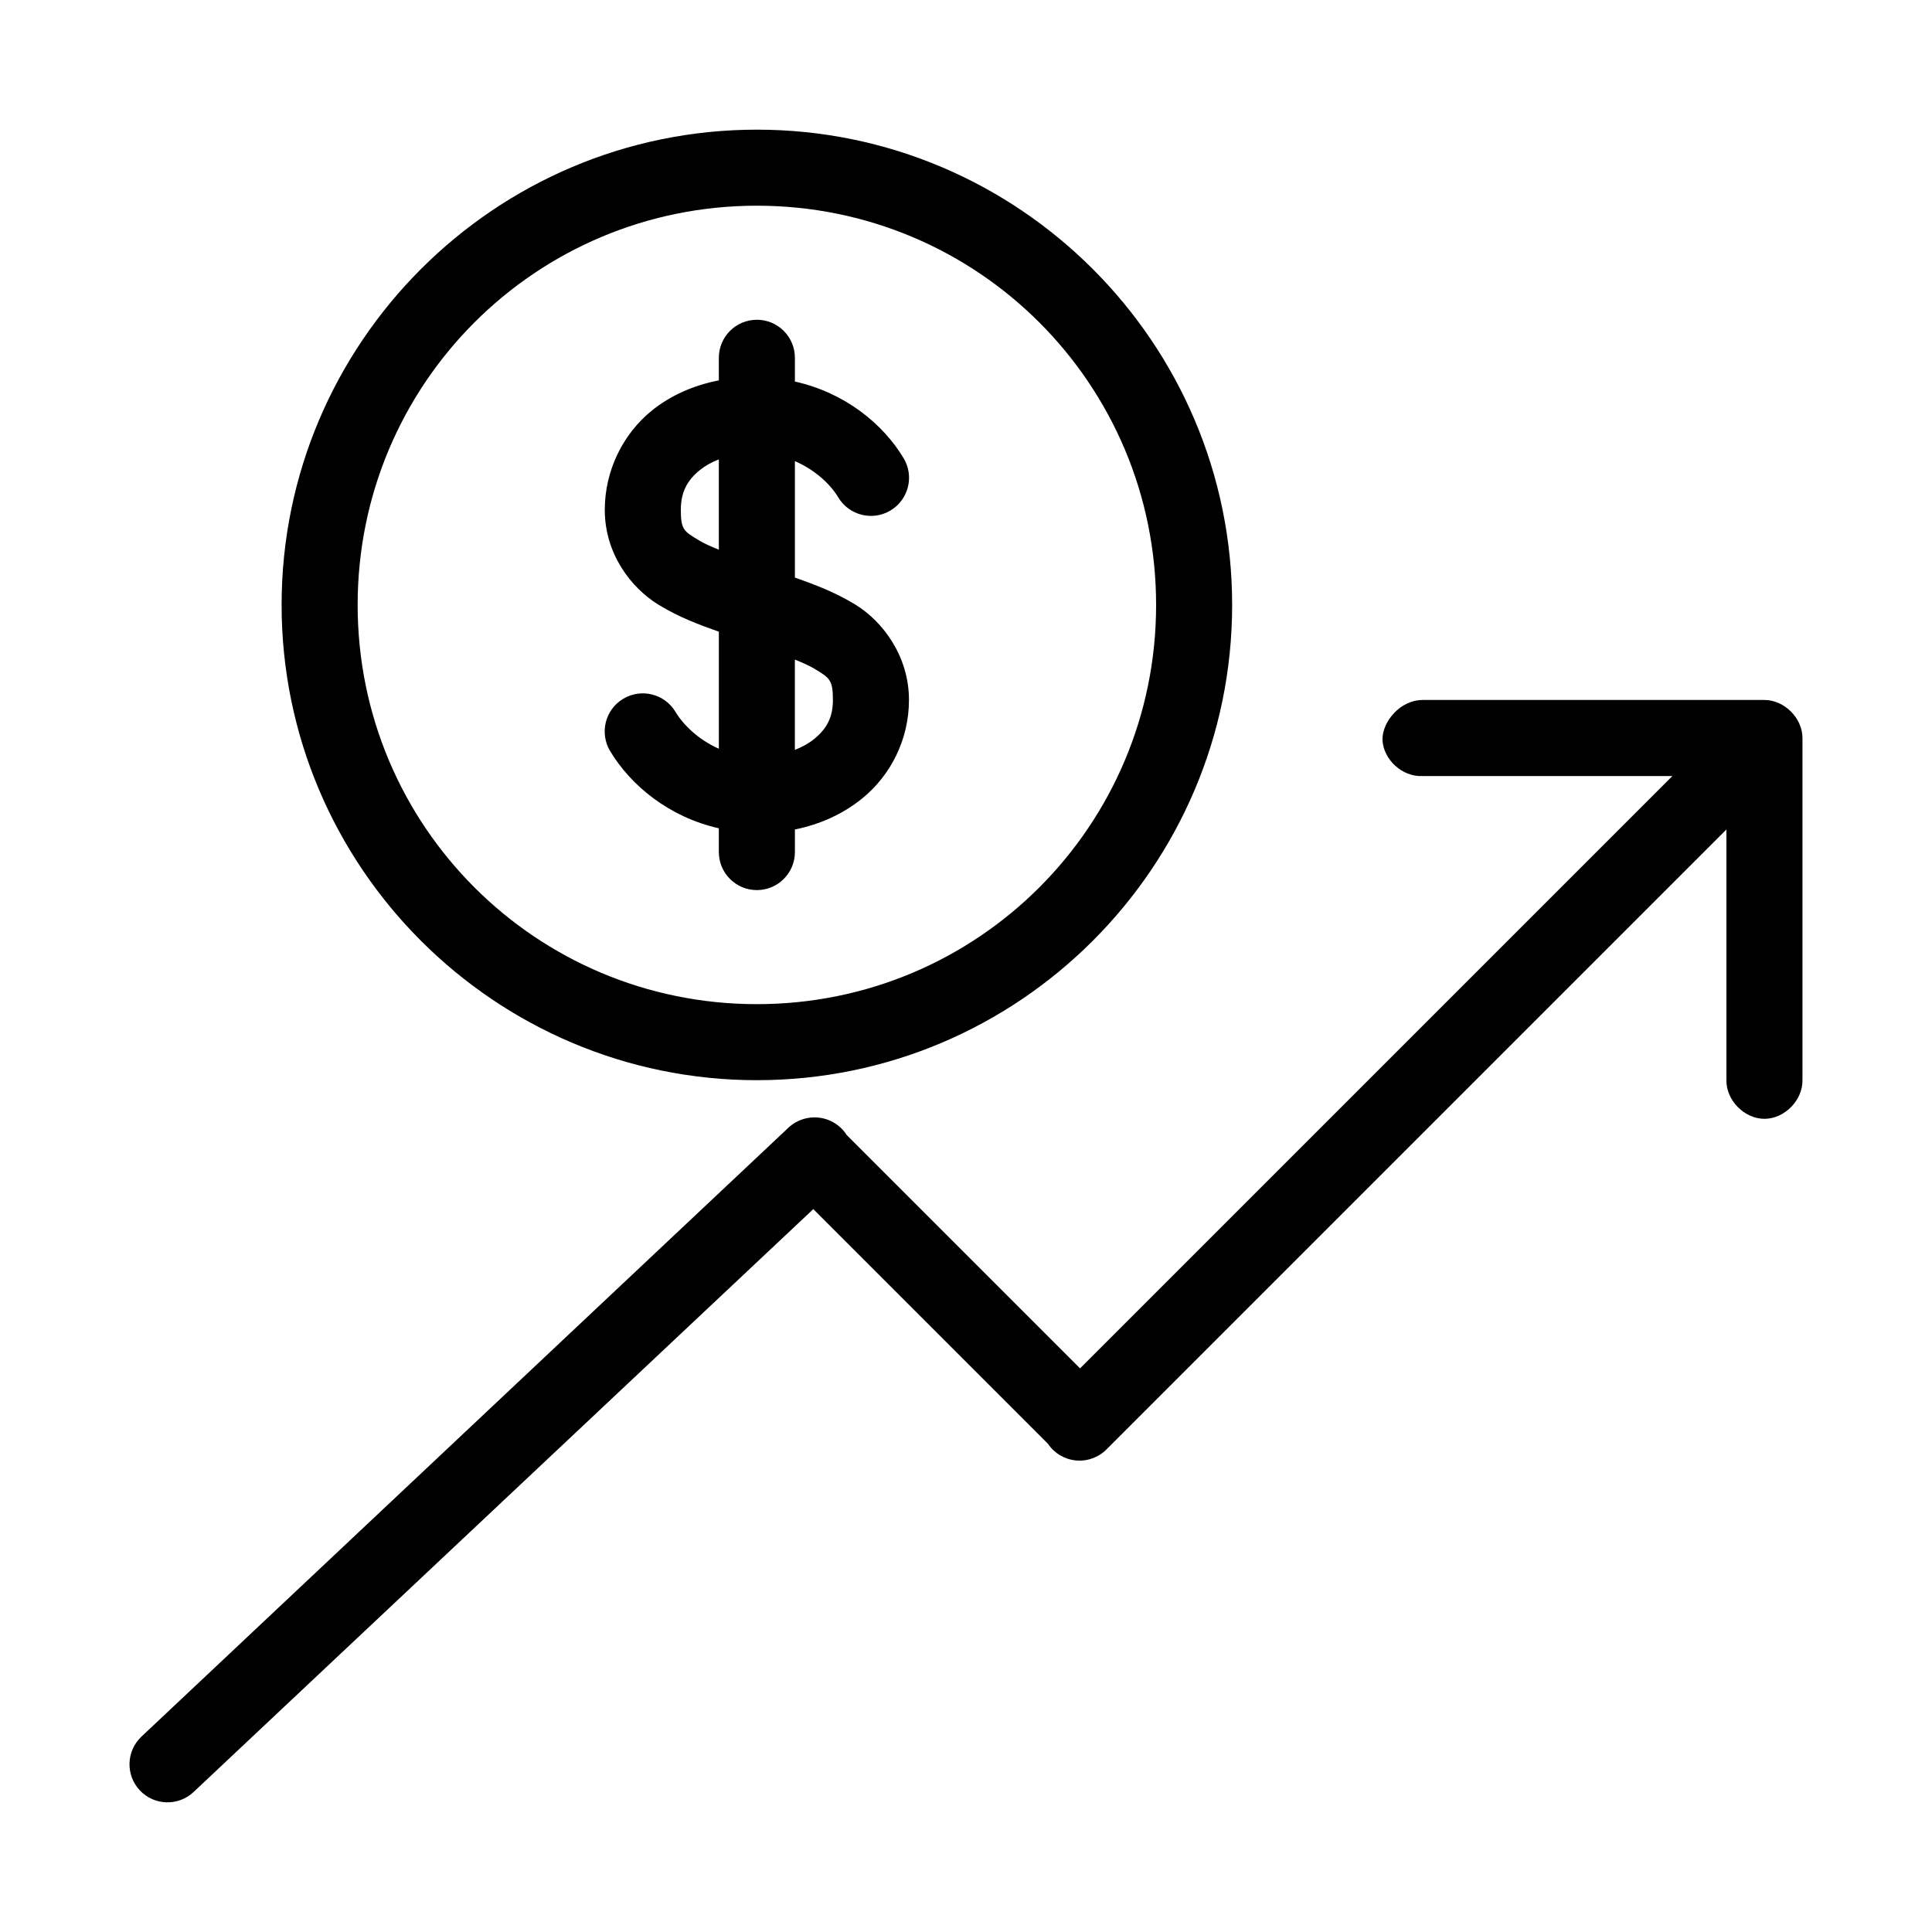 <?xml version="1.0" encoding="UTF-8"?>
<!-- The Best Svg Icon site in the world: iconSvg.co, Visit us! https://iconsvg.co -->
<svg fill="#000000" width="800px" height="800px" version="1.1" viewBox="144 144 512 512" xmlns="http://www.w3.org/2000/svg">
 <path d="m344.58 178.36c-69.441 0-125.95 56.512-125.95 125.95s56.512 125.95 125.95 125.95c69.441 0 125.95-56.508 125.95-125.95 0-69.441-56.512-125.95-125.95-125.95zm0 20.152c58.551 0 105.8 47.25 105.8 105.8 0 58.551-47.25 105.8-105.8 105.8s-105.8-47.25-105.8-105.8c0-58.551 47.25-105.8 105.8-105.8zm0 30.23c-5.566 0-10.078 4.512-10.078 10.078v5.984c-6.644 1.293-12.723 3.934-17.789 8.027-7.539 6.098-12.438 15.758-12.438 26.293 0 11.473 6.793 20.605 14.328 25.191 5.359 3.262 10.711 5.258 15.902 7.086v31.016c-5.359-2.371-9.391-6.262-11.492-9.762l-0.004-0.008c-2.871-4.781-9.074-6.332-13.855-3.461-4.781 2.867-6.332 9.07-3.465 13.852 5.477 9.125 15.609 17.488 28.812 20.469v6.297c0 5.566 4.512 10.078 10.078 10.078 5.566 0 10.078-4.512 10.078-10.078v-5.984c6.644-1.34 12.723-4.086 17.789-8.188 7.539-6.098 12.438-15.602 12.438-26.137 0-11.473-6.793-20.766-14.328-25.348-5.359-3.258-10.711-5.258-15.902-7.086v-30.859c5.359 2.324 9.395 6.106 11.492 9.605v0.004c2.871 4.785 9.074 6.336 13.855 3.465 4.785-2.871 6.336-9.074 3.465-13.855-5.477-9.125-15.609-17.371-28.812-20.309v-6.297c0-5.566-4.512-10.078-10.078-10.078zm-10.078 37v23.93c-2.106-0.84-3.981-1.684-5.352-2.519-3.879-2.359-4.723-2.738-4.723-8.031 0-4.727 1.723-7.867 5.039-10.547 1.359-1.098 3.07-2.078 5.039-2.832zm20.152 53.059c2.106 0.84 3.981 1.684 5.352 2.519 3.879 2.359 4.723 2.894 4.723 8.188 0 4.727-1.723 7.707-5.039 10.391-1.359 1.102-3.074 2.047-5.039 2.832v-23.93zm166.26 10.707c-5.859 0.051-10.613 5.727-10.547 10.547 0.246 5.277 5.273 9.852 10.547 9.605h66.281l-156.97 156.97-61.875-61.875 0.004-0.008c-2.074-3.223-5.797-4.992-9.605-4.566-2.258 0.246-4.363 1.242-5.984 2.836l-171.3 161.22h0.004c-4.043 3.824-4.219 10.203-0.395 14.25 3.824 4.043 10.207 4.219 14.25 0.391l164.21-154.45 62.188 62.188v0.004c1.691 2.519 4.43 4.144 7.457 4.418 3.023 0.277 6.012-0.828 8.129-3.004l164.21-164.21v66.441c-0.074 5.324 4.754 10.234 10.078 10.234 5.324 0 10.152-4.91 10.078-10.234v-90.688c0-5.277-4.801-10.074-10.078-10.078h-90.688z"/>
</svg>